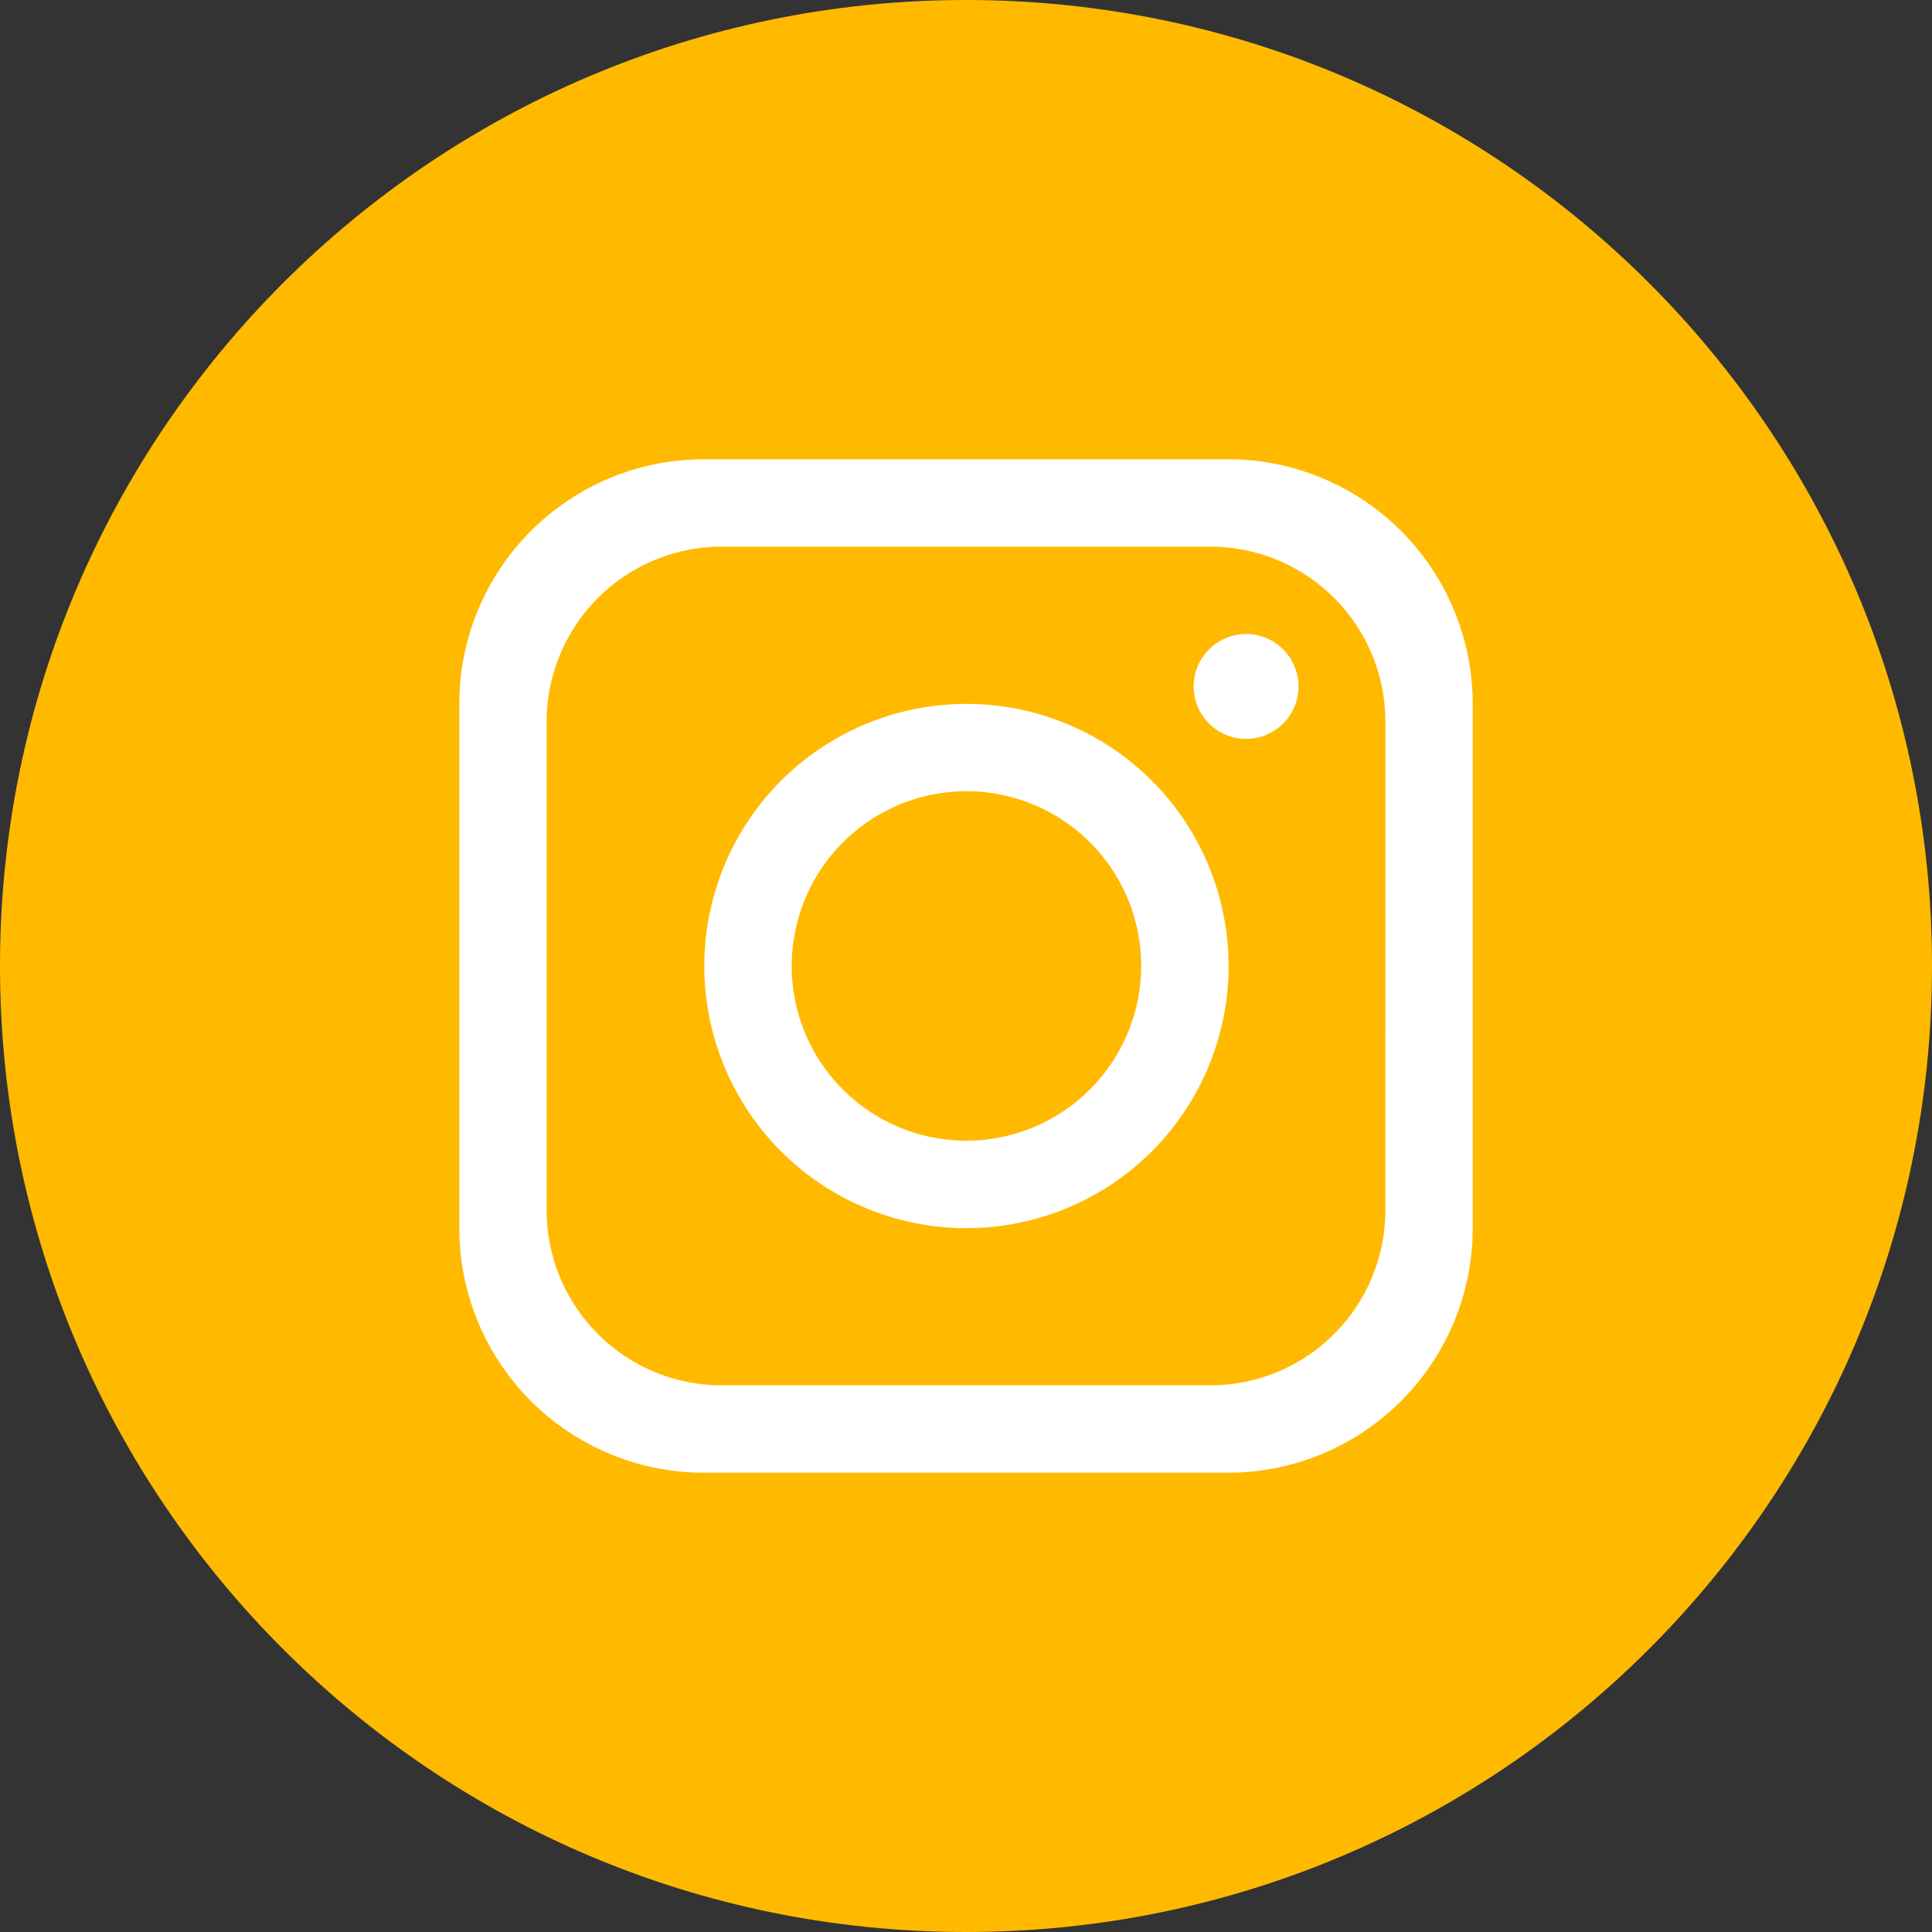 <svg xmlns="http://www.w3.org/2000/svg" viewBox="0 0 397.35 397.35"><rect x="0" y="0" width="397.35" height="397.35" fill="#333333" stroke="none"/><defs><style>.cls-1{fill:#ffba00;}.cls-2{fill:#fff;}</style></defs><g id="Layer_2" data-name="Layer 2"><g id="objects"><path class="cls-1" d="M397.35,198.68c0,109.72-89,198.67-198.67,198.67h0C89,397.35,0,308.4,0,198.68H0C0,89,89,0,198.68,0h0C308.4,0,397.35,89,397.35,198.68Z"/><path class="cls-2" d="M252.58,94.46H144.77a50.32,50.32,0,0,0-50.31,50.31V252.58a50.32,50.32,0,0,0,50.31,50.31H252.58a50.32,50.32,0,0,0,50.31-50.31V144.77A50.32,50.32,0,0,0,252.58,94.46ZM284.92,249A36,36,0,0,1,249,284.92H148.37A36,36,0,0,1,112.43,249V148.37a36,36,0,0,1,35.94-35.94H249a36,36,0,0,1,35.93,35.94Z"/><path class="cls-2" d="M198.78,144.77a53.91,53.91,0,1,0,53.9,53.91A53.92,53.92,0,0,0,198.78,144.77Zm0,89.84a35.94,35.94,0,1,1,35.93-35.93A36,36,0,0,1,198.78,234.61Z"/><circle class="cls-2" cx="256.28" cy="141.18" r="10.78"/></g></g></svg>